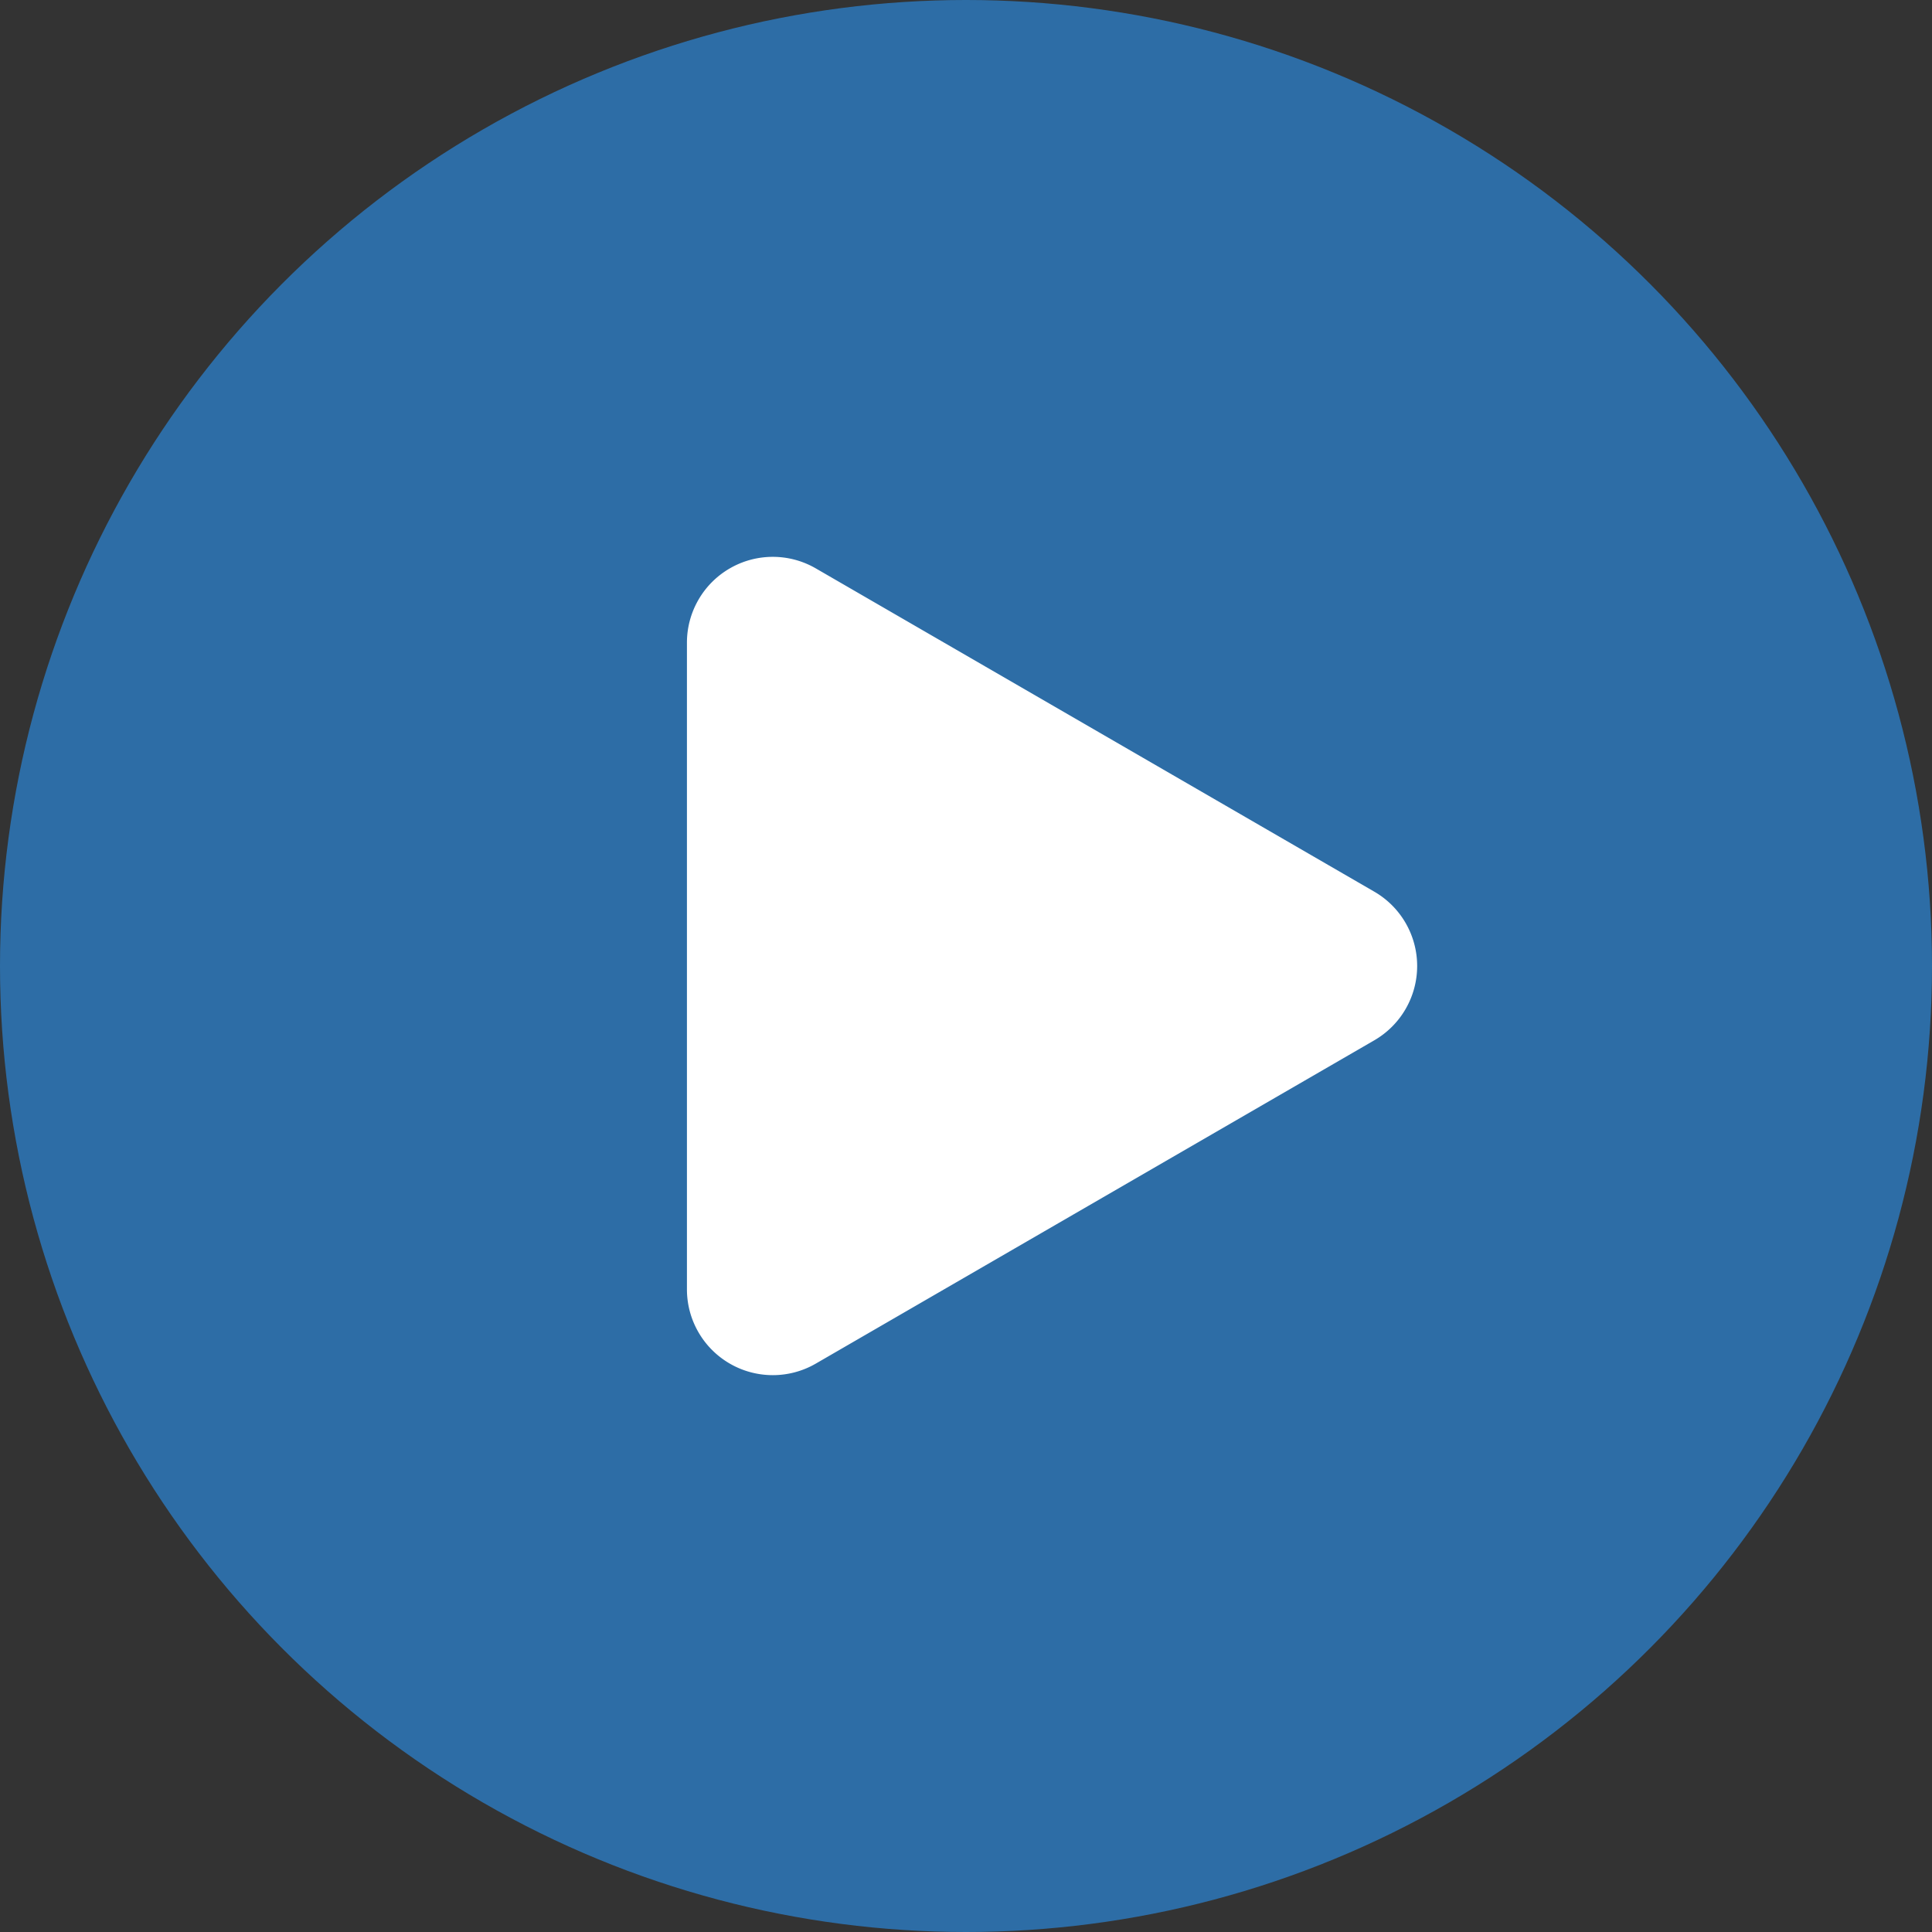 <svg xmlns="http://www.w3.org/2000/svg" width="90" height="90" viewBox="0 0 90 90">
  <rect x="0" y="0" width="90" height="90" fill="#333333" stroke="none"/>
  <g id="Groupe_1" data-name="Groupe 1" transform="translate(-469 -306)">
    <circle id="Ellipse_1" data-name="Ellipse 1" cx="45" cy="45" r="45" transform="translate(469 306)" fill="#2d6da6"/>
    <path id="Polygone_1" data-name="Polygone 1" d="M18.538,5.979a4,4,0,0,1,6.923,0L40.524,32a4,4,0,0,1-3.462,6H6.938a4,4,0,0,1-3.462-6Z" transform="translate(539 329) rotate(90)" fill="#fff"/>
  </g>
</svg>
